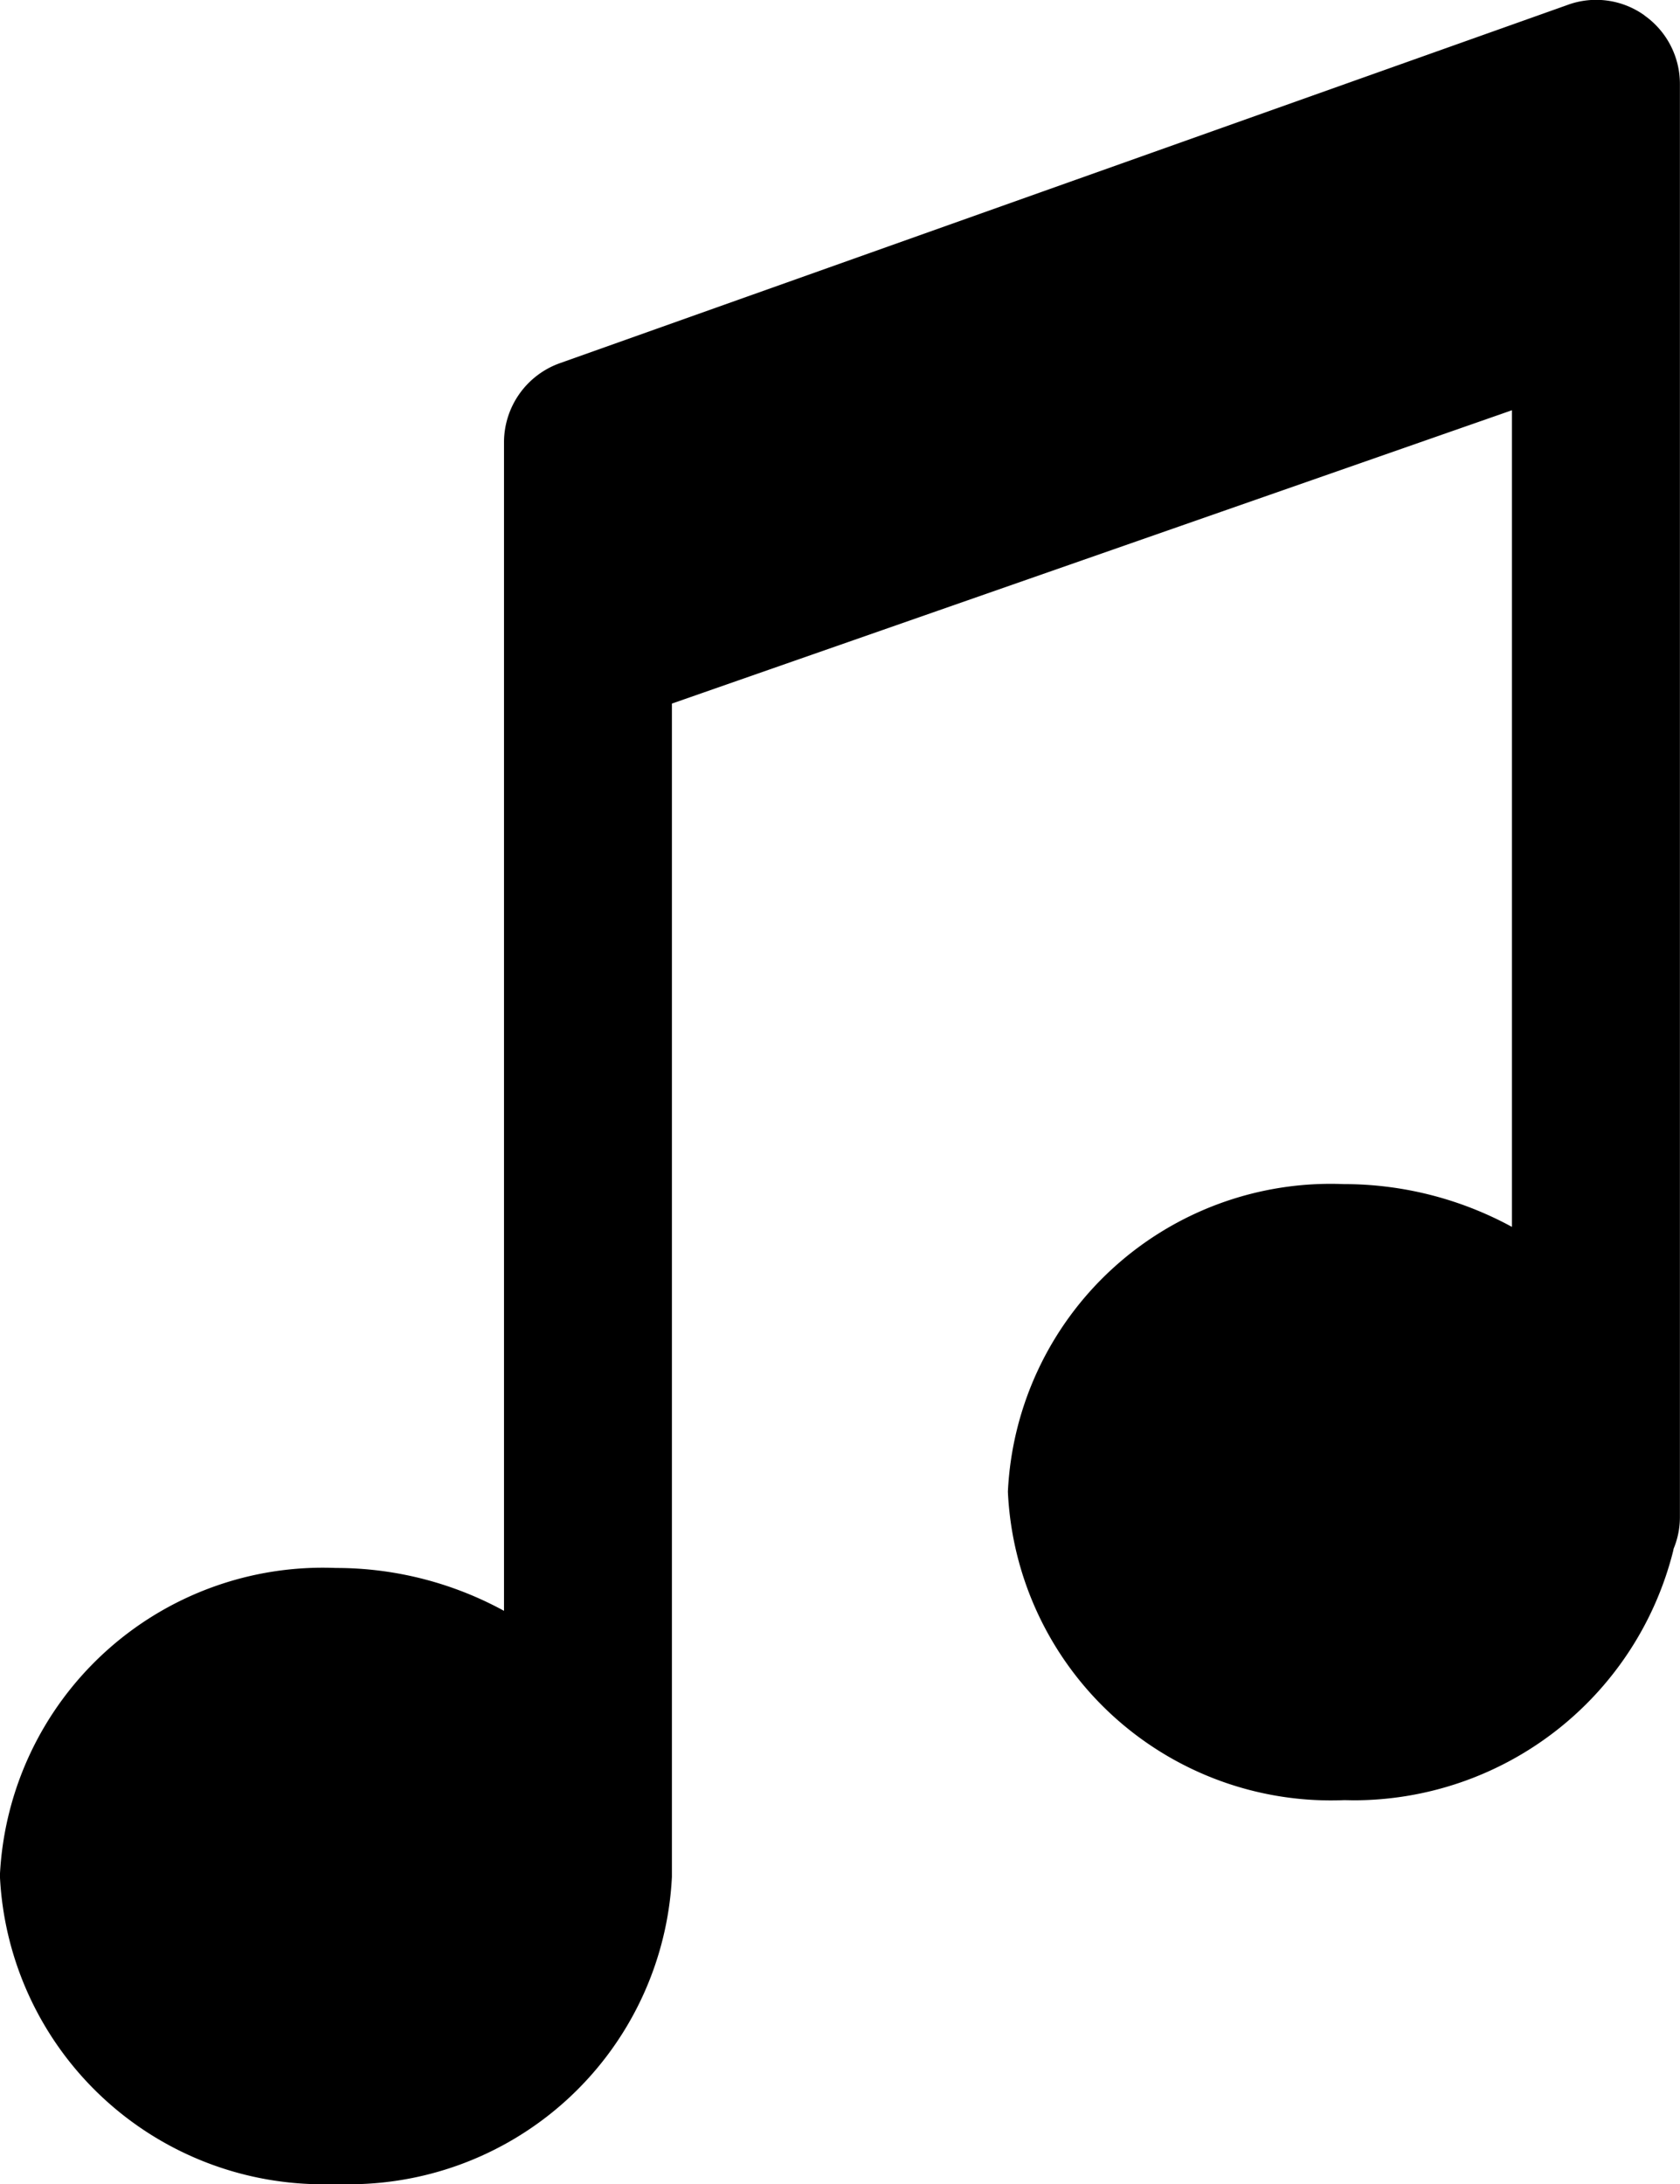 <svg xmlns="http://www.w3.org/2000/svg" viewBox="0 0 18.46 24"><path d="M18.07.169a.913.913 0 0 0-.848-.114l.006-.002L6.151 3.991a.924.924 0 0 0-.613.869V17.7a3.847 3.847 0 0 0-1.846-.471h-.001a3.553 3.553 0 0 0-3.692 3.376v.008a3.555 3.555 0 0 0 3.699 3.385h-.007a3.553 3.553 0 0 0 3.692-3.376V7.731l9.23-3.223v8.973a3.86 3.86 0 0 0-1.846-.47h-.001a3.551 3.551 0 0 0-3.691 3.376v.008a3.554 3.554 0 0 0 3.699 3.385h-.007l.105.002a3.622 3.622 0 0 0 3.513-2.74l.005-.025a.908.908 0 0 0 .069-.34V.923a.921.921 0 0 0-.388-.752l-.003-.002z"></path></svg>